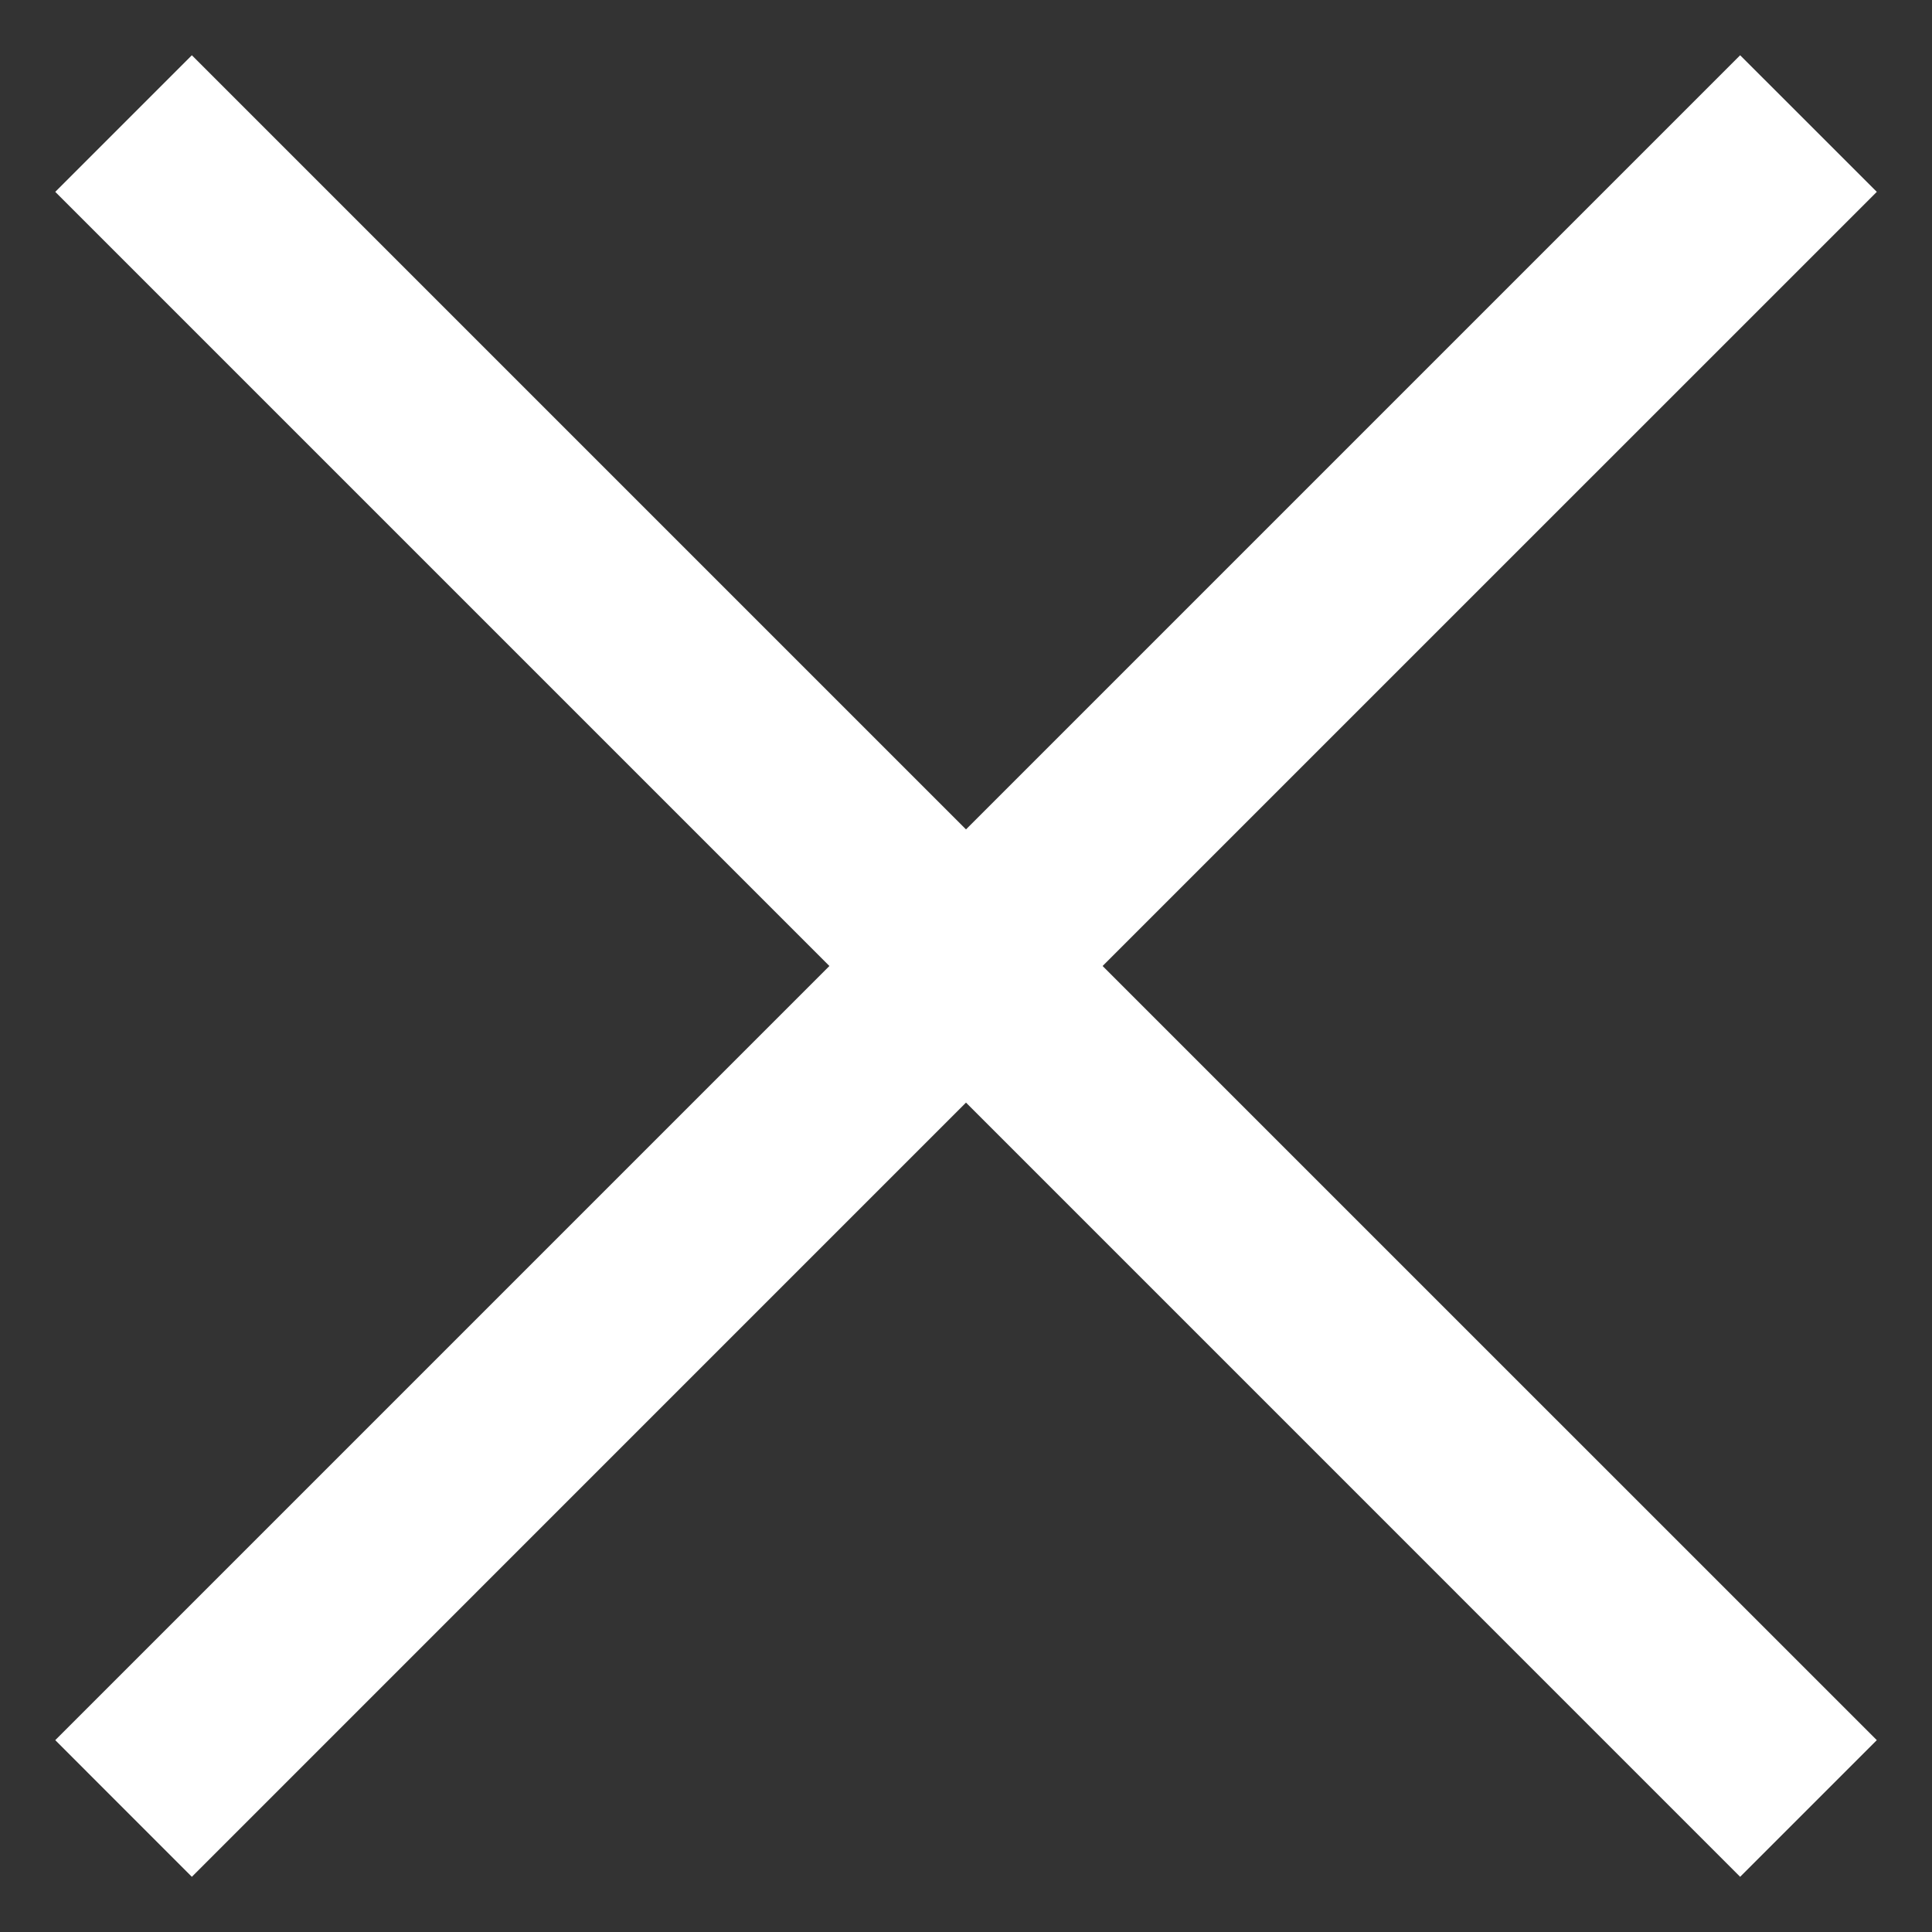 <?xml version="1.0" encoding="utf-8"?>
<!-- Generator: Adobe Illustrator 16.0.0, SVG Export Plug-In . SVG Version: 6.00 Build 0)  -->
<!DOCTYPE svg PUBLIC "-//W3C//DTD SVG 1.1 Tiny//EN" "http://www.w3.org/Graphics/SVG/1.1/DTD/svg11-tiny.dtd">
<svg version="1.1" baseProfile="tiny" id="Layer_1" xmlns="http://www.w3.org/2000/svg" xmlns:xlink="http://www.w3.org/1999/xlink"
	 x="0px" y="0px" width="30px" height="30px" viewBox="0 0 30 30" xml:space="preserve">
<rect x="0" y="0" width="30" height="30" fill="#333333" stroke="none"/>
<g>
	<polygon fill-rule="evenodd" fill="#FFFFFF" points="29.143,2.979 27.021,0.858 15,12.879 2.979,0.858 0.858,2.979 12.879,15 
		0.858,27.021 2.979,29.143 15,17.121 27.021,29.143 29.143,27.021 17.121,15 	"/>
</g>
</svg>
